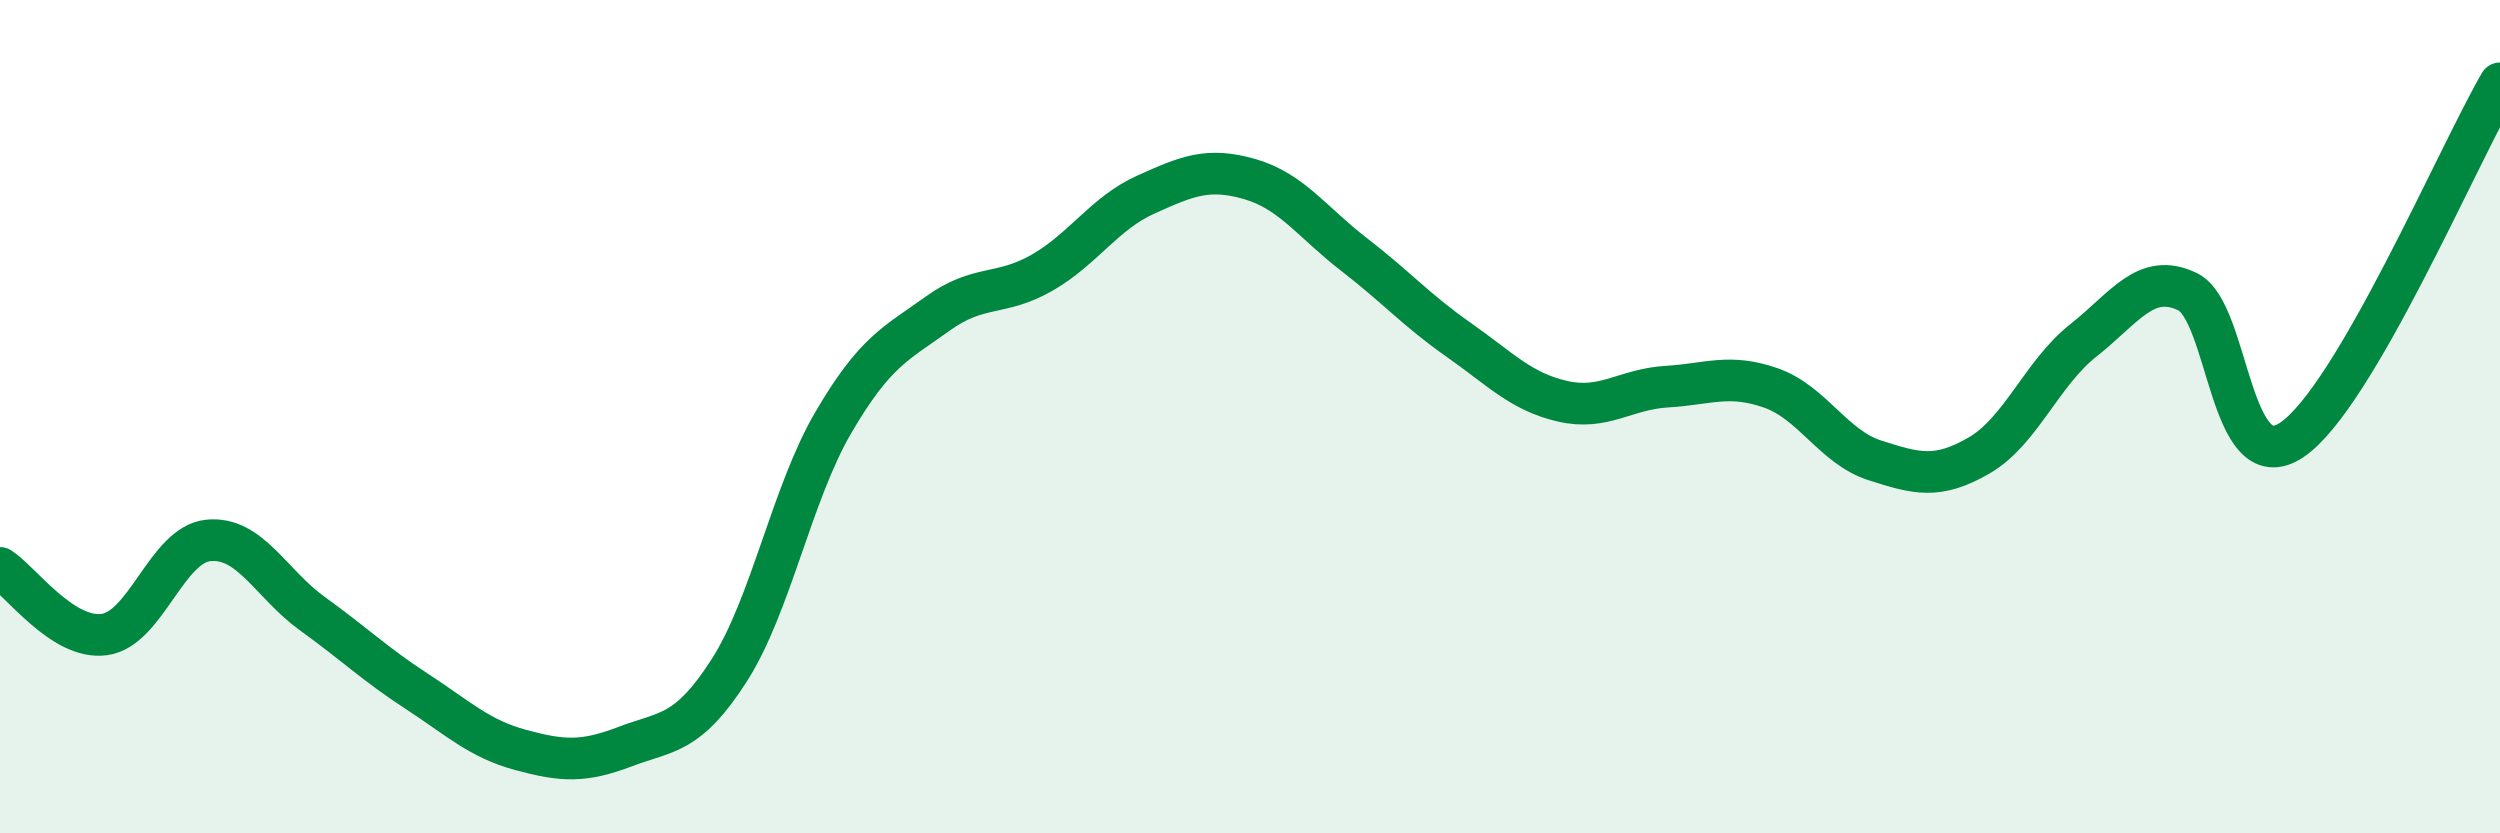 
    <svg width="60" height="20" viewBox="0 0 60 20" xmlns="http://www.w3.org/2000/svg">
      <path
        d="M 0,13.63 C 0.5,13.95 1.5,15.36 2.5,15.23 C 3.5,15.1 4,13.07 5,12.97 C 6,12.87 6.5,14.01 7.5,14.73 C 8.5,15.45 9,15.94 10,16.59 C 11,17.24 11.5,17.73 12.5,18 C 13.5,18.27 14,18.3 15,17.92 C 16,17.54 16.5,17.65 17.5,16.09 C 18.5,14.53 19,11.85 20,10.14 C 21,8.43 21.5,8.25 22.5,7.53 C 23.5,6.81 24,7.12 25,6.55 C 26,5.98 26.5,5.12 27.5,4.67 C 28.5,4.22 29,4.01 30,4.3 C 31,4.59 31.5,5.34 32.5,6.11 C 33.5,6.88 34,7.45 35,8.15 C 36,8.85 36.5,9.4 37.5,9.63 C 38.5,9.86 39,9.34 40,9.28 C 41,9.22 41.5,8.96 42.5,9.31 C 43.5,9.66 44,10.73 45,11.05 C 46,11.37 46.5,11.51 47.5,10.93 C 48.5,10.35 49,8.96 50,8.17 C 51,7.38 51.5,6.52 52.5,7 C 53.5,7.48 53.5,11.56 55,10.56 C 56.5,9.56 59,3.71 60,2L60 20L0 20Z"
        fill="#008740"
        opacity="0.1"
        stroke-linecap="round"
        stroke-linejoin="round"
      />
      <path
        d="M 0,13.63 C 0.5,13.95 1.5,15.36 2.5,15.23 C 3.5,15.1 4,13.07 5,12.97 C 6,12.87 6.5,14.01 7.5,14.73 C 8.5,15.45 9,15.94 10,16.59 C 11,17.24 11.5,17.73 12.5,18 C 13.5,18.27 14,18.3 15,17.92 C 16,17.54 16.5,17.65 17.5,16.09 C 18.5,14.53 19,11.85 20,10.14 C 21,8.43 21.5,8.25 22.5,7.53 C 23.5,6.81 24,7.12 25,6.55 C 26,5.98 26.5,5.12 27.5,4.67 C 28.5,4.22 29,4.01 30,4.3 C 31,4.59 31.5,5.34 32.5,6.11 C 33.5,6.88 34,7.45 35,8.15 C 36,8.85 36.5,9.4 37.5,9.63 C 38.5,9.86 39,9.34 40,9.28 C 41,9.22 41.5,8.96 42.5,9.31 C 43.5,9.66 44,10.73 45,11.05 C 46,11.37 46.5,11.51 47.5,10.93 C 48.5,10.35 49,8.96 50,8.17 C 51,7.38 51.5,6.52 52.5,7 C 53.5,7.48 53.5,11.56 55,10.56 C 56.5,9.56 59,3.71 60,2"
        stroke="#008740"
        stroke-width="1"
        fill="none"
        stroke-linecap="round"
        stroke-linejoin="round"
      />
    </svg>
  